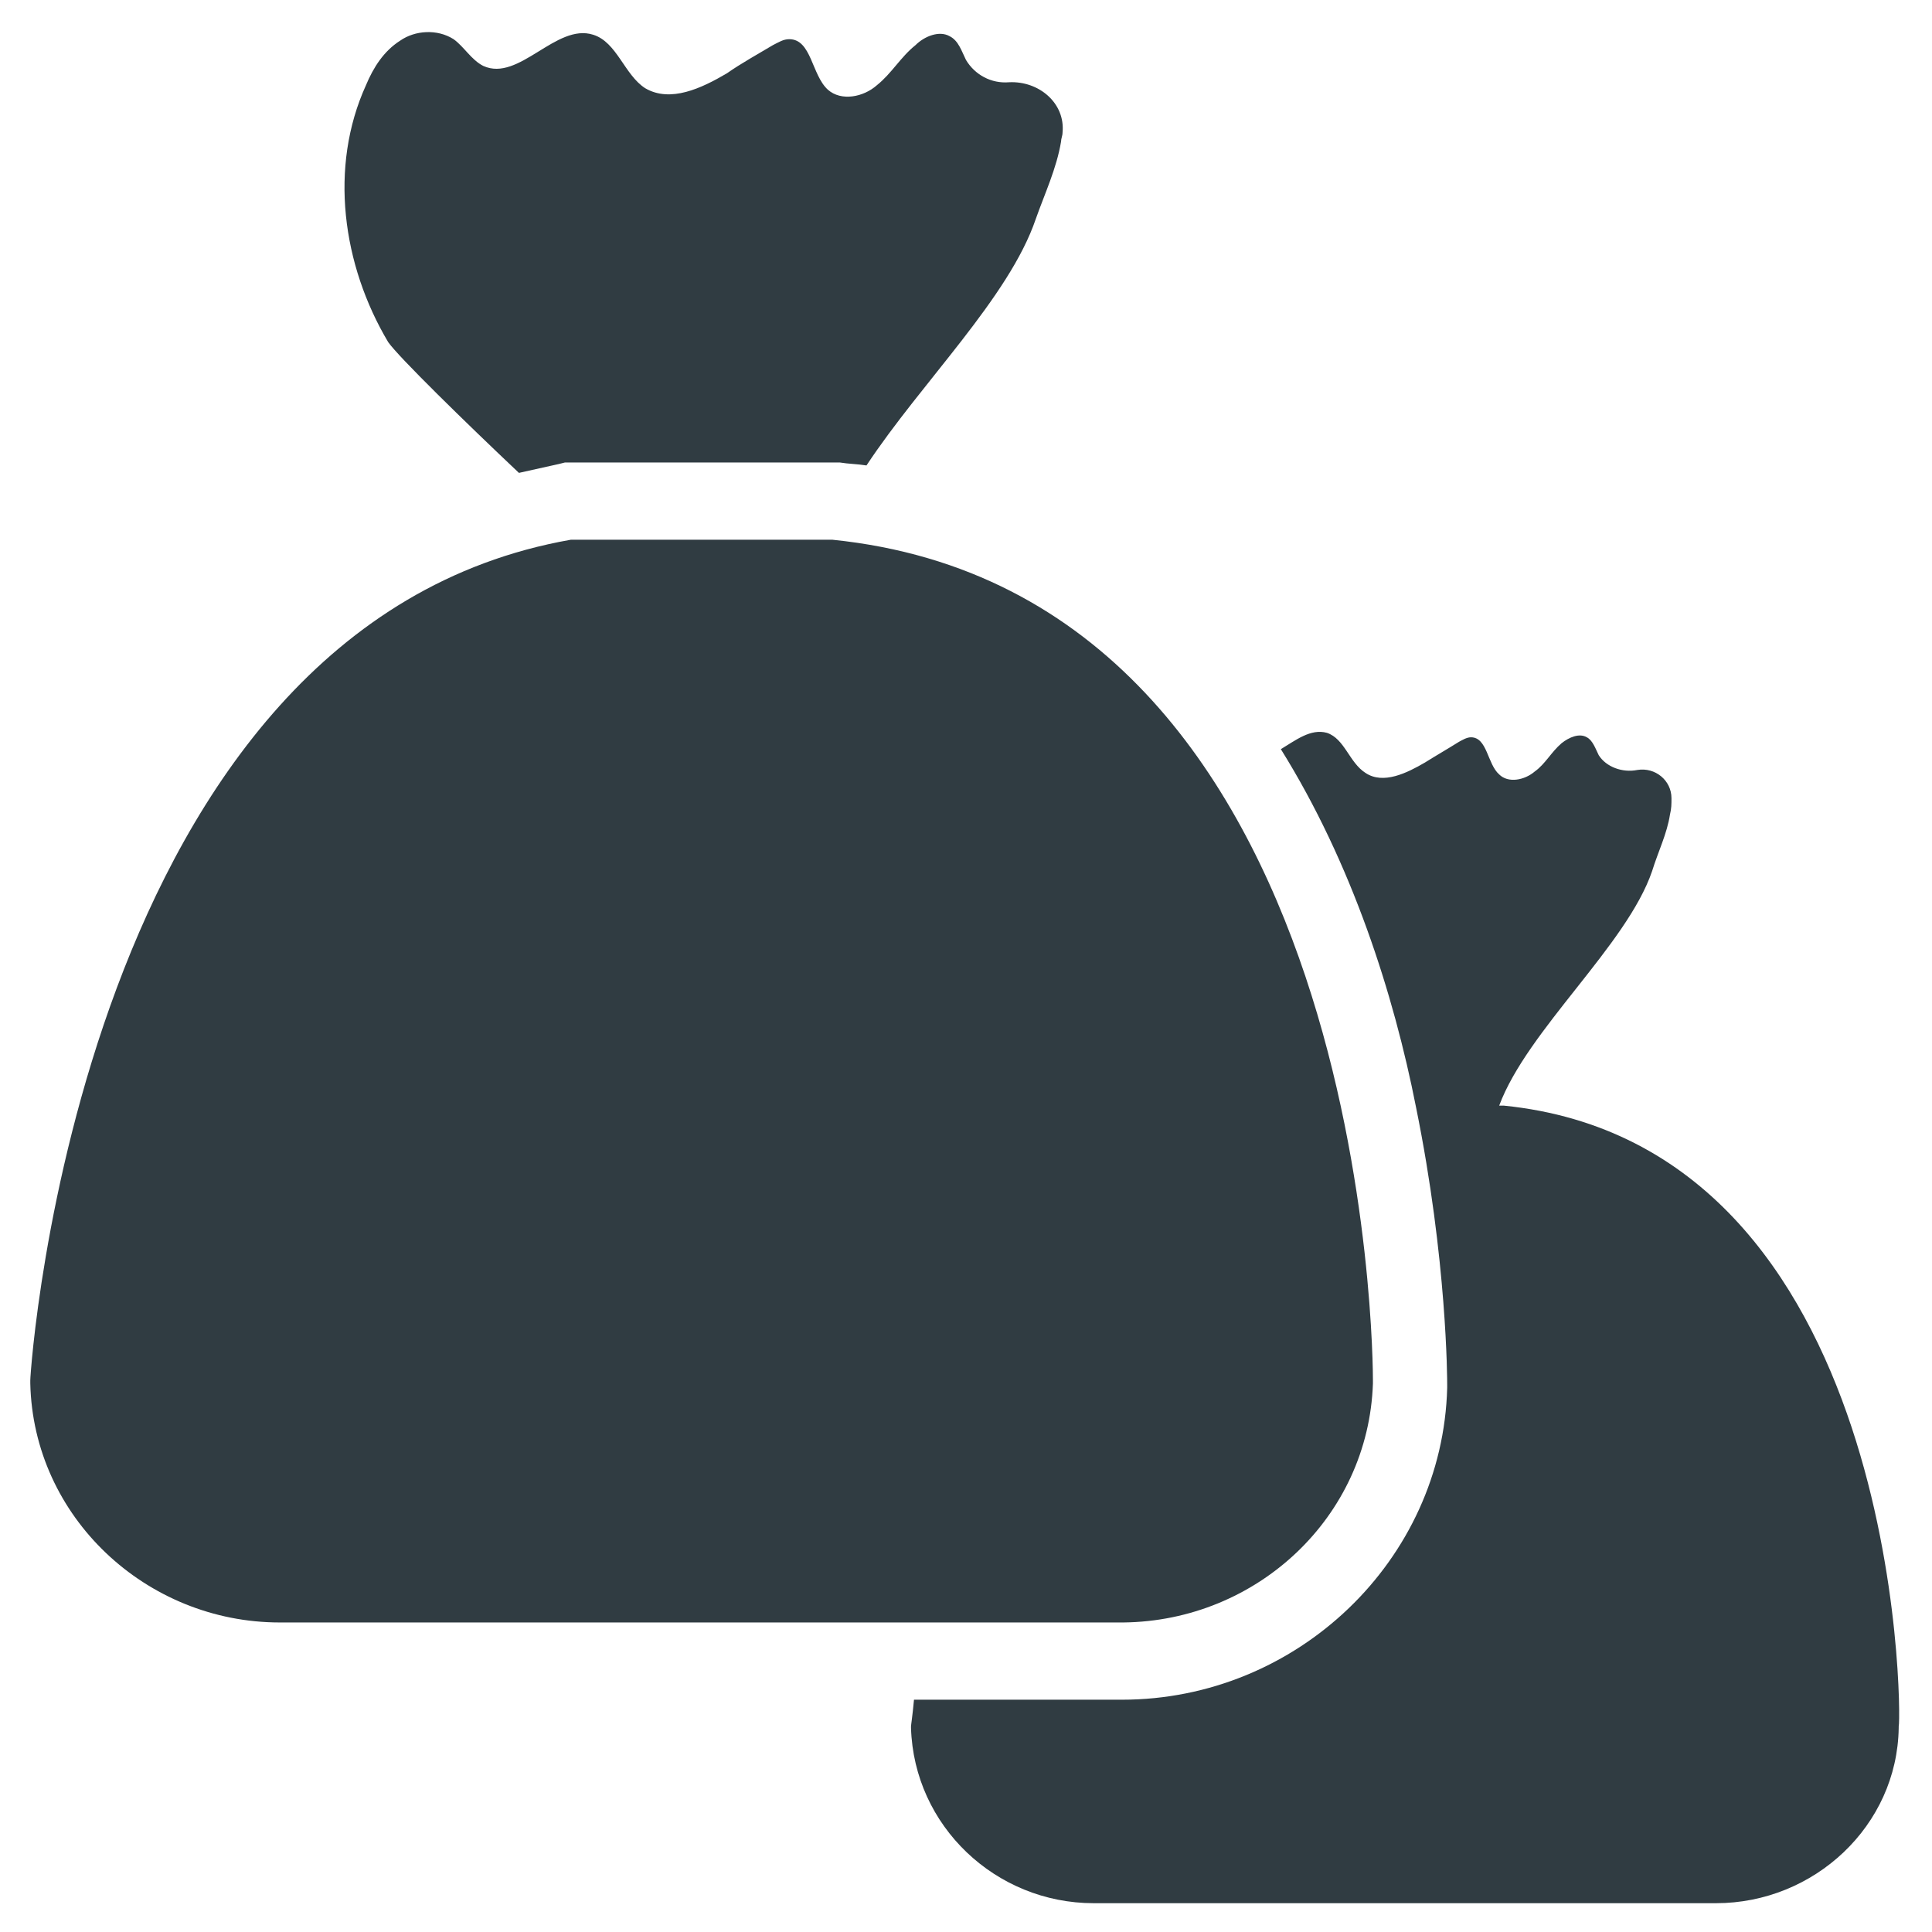 <?xml version="1.0" encoding="UTF-8"?>
<!-- Uploaded to: ICON Repo, www.svgrepo.com, Generator: ICON Repo Mixer Tools -->
<svg width="800px" height="800px" version="1.1" viewBox="144 144 512 512" xmlns="http://www.w3.org/2000/svg">
 <g fill="#303c42">
  <path d="m507.84 510.6v-0.789c0-3.148 0-208.21-143.27-222.78h-69.273c-129.89 22.828-143.27 219.63-143.27 222.78v0.789c0.789 35.426 30.699 63.371 66.125 63.371h223.57c35.422-0.395 64.941-27.949 66.121-63.371z"/>
  <path d="m542.48 437h-1.18c7.477-20.074 33.852-42.508 40.539-62.188 1.574-5.117 3.938-9.84 4.723-14.957 0.395-1.574 0.395-2.754 0.395-4.328 0-4.723-4.328-8.266-9.055-7.477-3.938 0.789-8.266-0.789-10.234-3.938-0.789-1.574-1.574-3.938-3.148-4.723-1.969-1.18-4.723 0-6.691 1.574-2.754 2.363-4.328 5.512-7.086 7.477-2.754 2.363-7.086 3.148-9.445 0.789-3.148-2.754-3.148-9.84-7.477-9.84-1.18 0-2.363 0.789-3.148 1.18-3.148 1.969-5.902 3.543-9.055 5.512-4.723 2.754-11.02 5.902-15.742 2.754-4.328-2.754-5.512-9.055-10.234-10.629-4.328-1.18-8.266 1.969-12.203 4.328 18.895 30.309 29.914 64.945 35.816 94.859 8.266 40.539 8.266 72.422 8.266 73.602v0.789c-1.18 45.656-39.754 82.656-86.199 82.656h-55.105c-0.395 4.328-0.789 6.691-0.789 7.086v0.395c0.789 25.977 22.434 46.445 48.414 46.445h164.92c25.977 0 48.02-20.469 48.414-46.445v-0.395c0.797-2.758 0.797-153.9-104.69-164.53z"/>
  <path d="m281.52 269.32c3.543-0.789 7.086-1.574 10.629-2.363l1.574-0.395h72.816c2.363 0.395 4.723 0.395 7.086 0.789 14.562-22.043 37.785-44.477 44.871-65.336 2.363-6.691 5.512-13.383 6.691-20.469 0-0.789 0.395-1.574 0.395-2.363 0.789-7.871-6.297-13.777-14.168-13.383-4.723 0.395-9.055-1.969-11.414-5.902-1.18-2.363-1.969-5.117-4.328-6.297-2.754-1.574-6.691 0-9.055 2.363-3.941 3.144-6.301 7.477-10.238 10.625-3.543 3.148-9.445 4.328-12.988 1.18-4.328-3.938-4.328-13.383-10.234-13.383-1.574 0-2.754 0.789-4.328 1.574-3.938 2.363-8.266 4.723-12.203 7.477-6.691 3.938-14.957 7.871-21.648 3.938-5.512-3.543-7.477-12.203-13.777-14.168-9.84-3.148-19.68 12.594-29.125 8.266-3.148-1.574-5.117-5.117-7.871-7.086-4.328-2.754-10.234-2.363-14.168 0.395-4.328 2.754-7.086 7.086-9.055 11.809-9.84 21.648-6.297 47.625 5.902 68.094 2.758 3.934 20.469 21.254 34.637 34.637z"/>
 </g>
</svg>